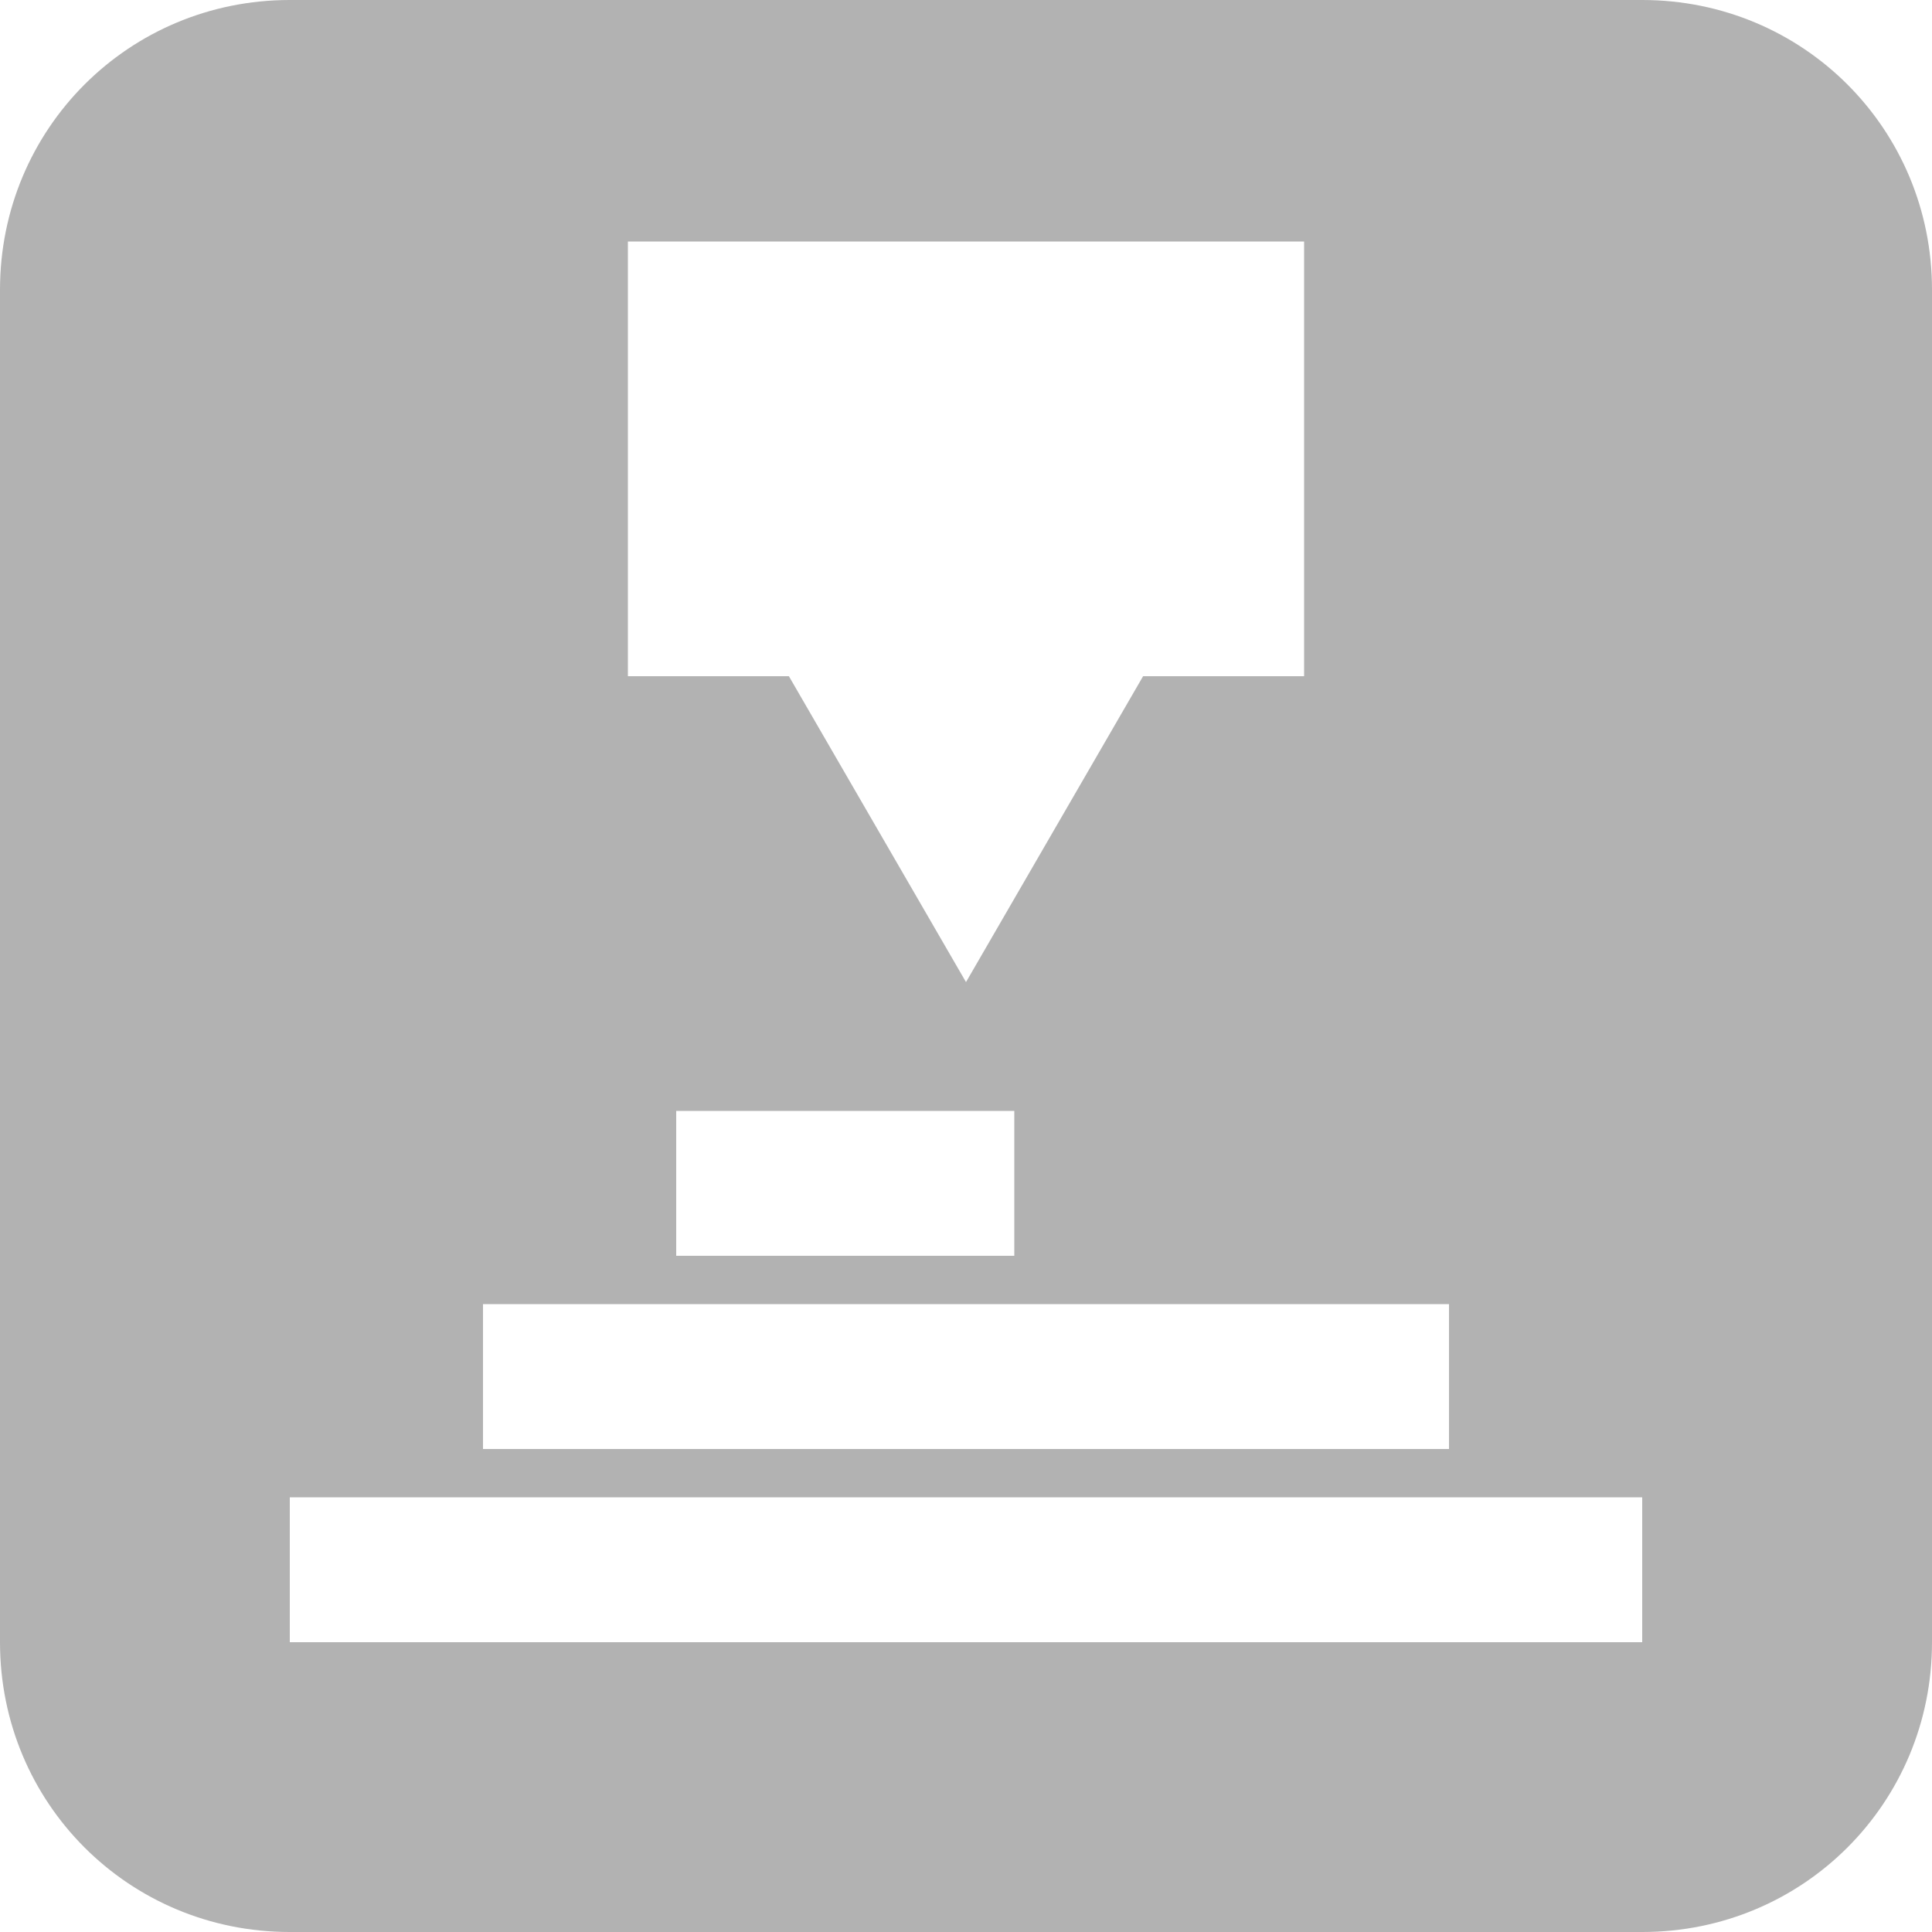 <?xml version="1.0" encoding="UTF-8" standalone="no"?>
<!-- Generator: Adobe Illustrator 18.1.1, SVG Export Plug-In . SVG Version: 6.00 Build 0)  -->

<svg
   xmlns:dc="http://purl.org/dc/elements/1.1/"
   xmlns:cc="http://creativecommons.org/ns#"
   xmlns:rdf="http://www.w3.org/1999/02/22-rdf-syntax-ns#"
   xmlns:svg="http://www.w3.org/2000/svg"
   xmlns="http://www.w3.org/2000/svg"
   xmlns:sodipodi="http://sodipodi.sourceforge.net/DTD/sodipodi-0.dtd"
   xmlns:inkscape="http://www.inkscape.org/namespaces/inkscape"
   version="1.1"
   x="0px"
   y="0px"
   viewBox="0 0 36 36"
   enable-background="new 0 0 36 36"
   xml:space="preserve"
   id="svg2"
   inkscape:version="0.91 r13725"
   sodipodi:docname="printer.svg"><defs
     id="defs222" /><sodipodi:namedview
     pagecolor="#ffffff"
     bordercolor="#666666"
     borderopacity="1"
     objecttolerance="10"
     gridtolerance="10"
     guidetolerance="10"
     inkscape:pageopacity="0"
     inkscape:pageshadow="2"
     inkscape:window-width="640"
     inkscape:window-height="480"
     id="namedview220"
     showgrid="false"
     inkscape:zoom="20.583333"
     inkscape:cx="9.4736842"
     inkscape:cy="18"
     inkscape:current-layer="svg2" /><g
     id="default"><path
       fill="#b2b2b2"
       d="M30.6,0H5.4C2.4,0,0,2.4,0,5.4v25.2c0,3,2.4,5.4,5.4,5.4h25.2c3,0,5.4-2.4,5.4-5.4V5.4      C36,2.4,33.6,0,30.6,0z M11.7,4.5h12.6v8.1h-3L18,18.3l-3.3-5.7h-3V4.5z M18.9,20.7v2.7h-6.3v-2.7H18.9z M9,24.3h18V27H9V24.3z       M30.6,30.6H5.4v-2.7h25.2V30.6z"
       id="path213" /></g></svg>